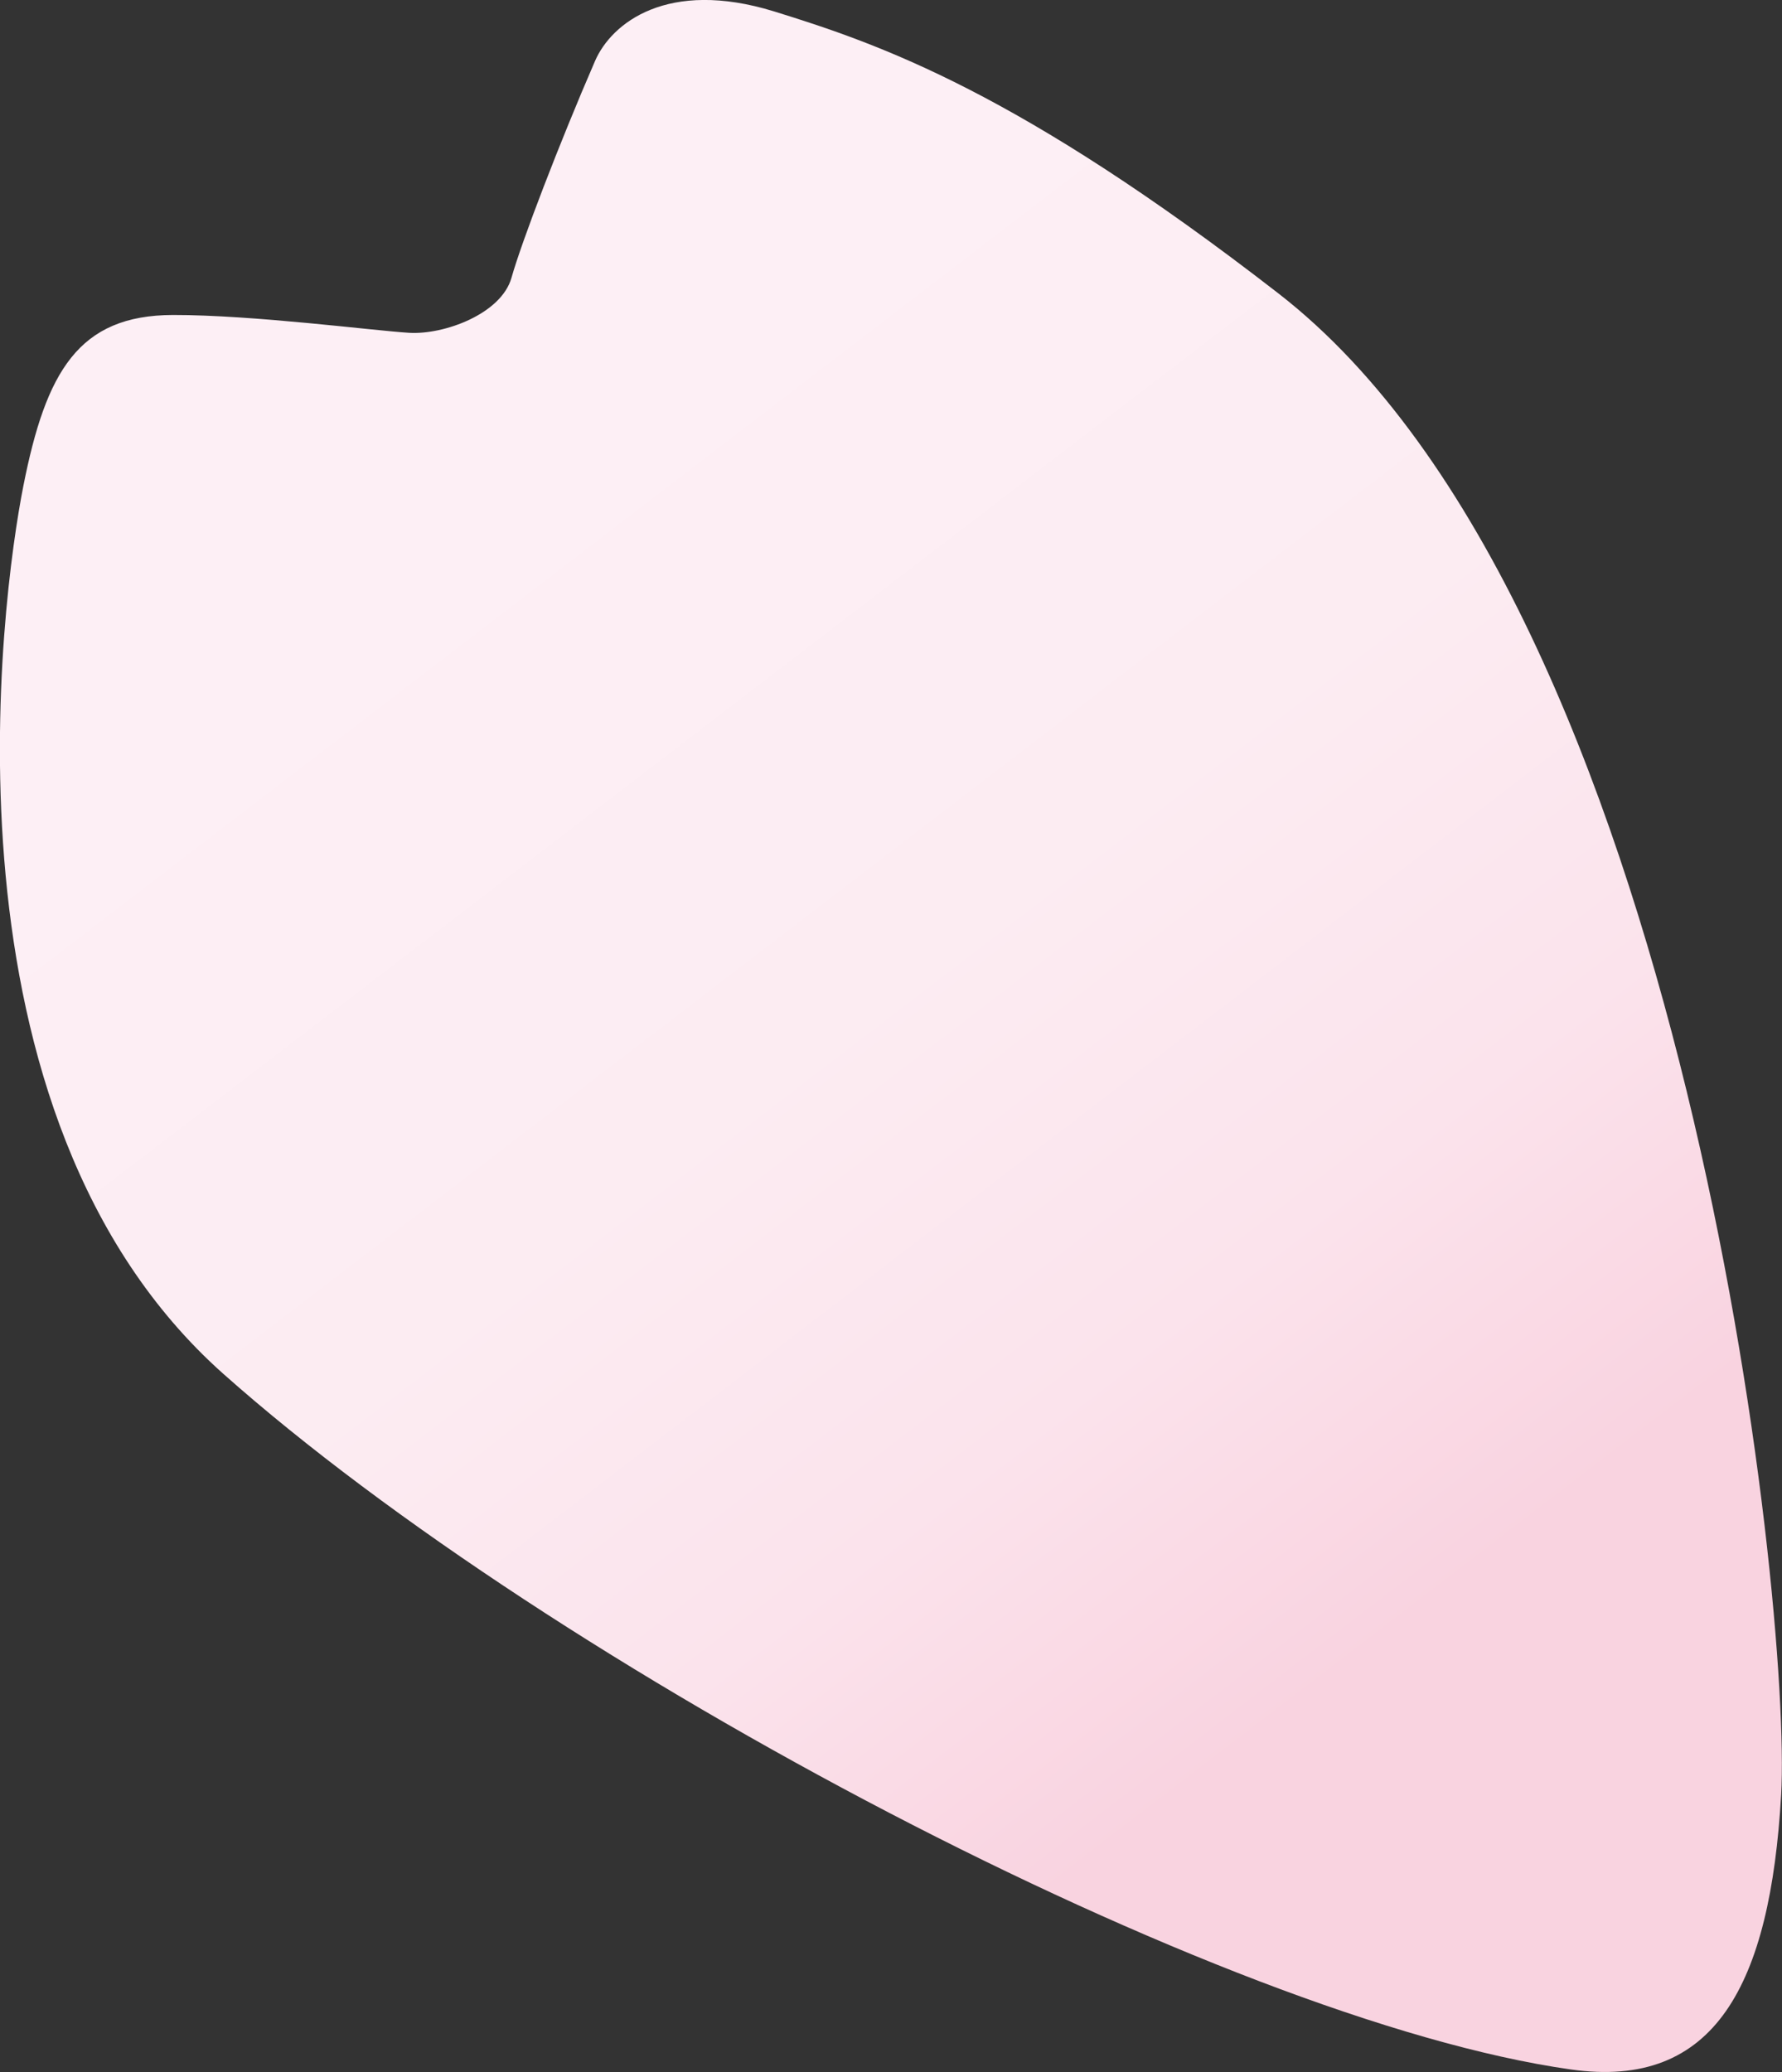 <?xml version="1.0" encoding="UTF-8"?><svg id="_レイヤー_2" xmlns="http://www.w3.org/2000/svg" xmlns:xlink="http://www.w3.org/1999/xlink" viewBox="0 0 127.1 147.75"><rect x="0" y="0" width="127.1" height="147.75" fill="#333333" stroke="none"/><defs><style>.cls-1{fill:url(#_名称未設定グラデーション_3);}</style><linearGradient id="_名称未設定グラデーション_3" x1="-34.06" y1="-818.88" x2="-2.26" y2="-692.81" gradientTransform="translate(655.95 569.81) rotate(128.38) scale(1 -1)" gradientUnits="userSpaceOnUse"><stop offset="0" stop-color="#fdeff5"/><stop offset=".35" stop-color="#fcecf2"/><stop offset=".59" stop-color="#fbe3ec"/><stop offset=".8" stop-color="#f9d3e0"/><stop offset=".81" stop-color="#f9d3e0"/></linearGradient></defs><g id="flower"><path class="cls-1" d="m127.04,127.97c.76-13.56-6.77-84.49-35.86-107.05C72.67,6.57,62.79,3.16,55.2.81c-7.58-2.33-11.58.82-12.76,3.54-2.54,5.85-5.24,12.9-5.96,15.46-.73,2.57-4.8,4.07-7.3,3.92-2.51-.15-11.13-1.28-16.84-1.27-6.74.01-9.06,4.04-10.67,12.17-1.61,8.12-6.53,44.85,14.27,63.34,23.49,20.86,71.11,46.06,96.1,49.59,10.29,1.46,14.22-6.04,15-19.59Z"/></g></svg>